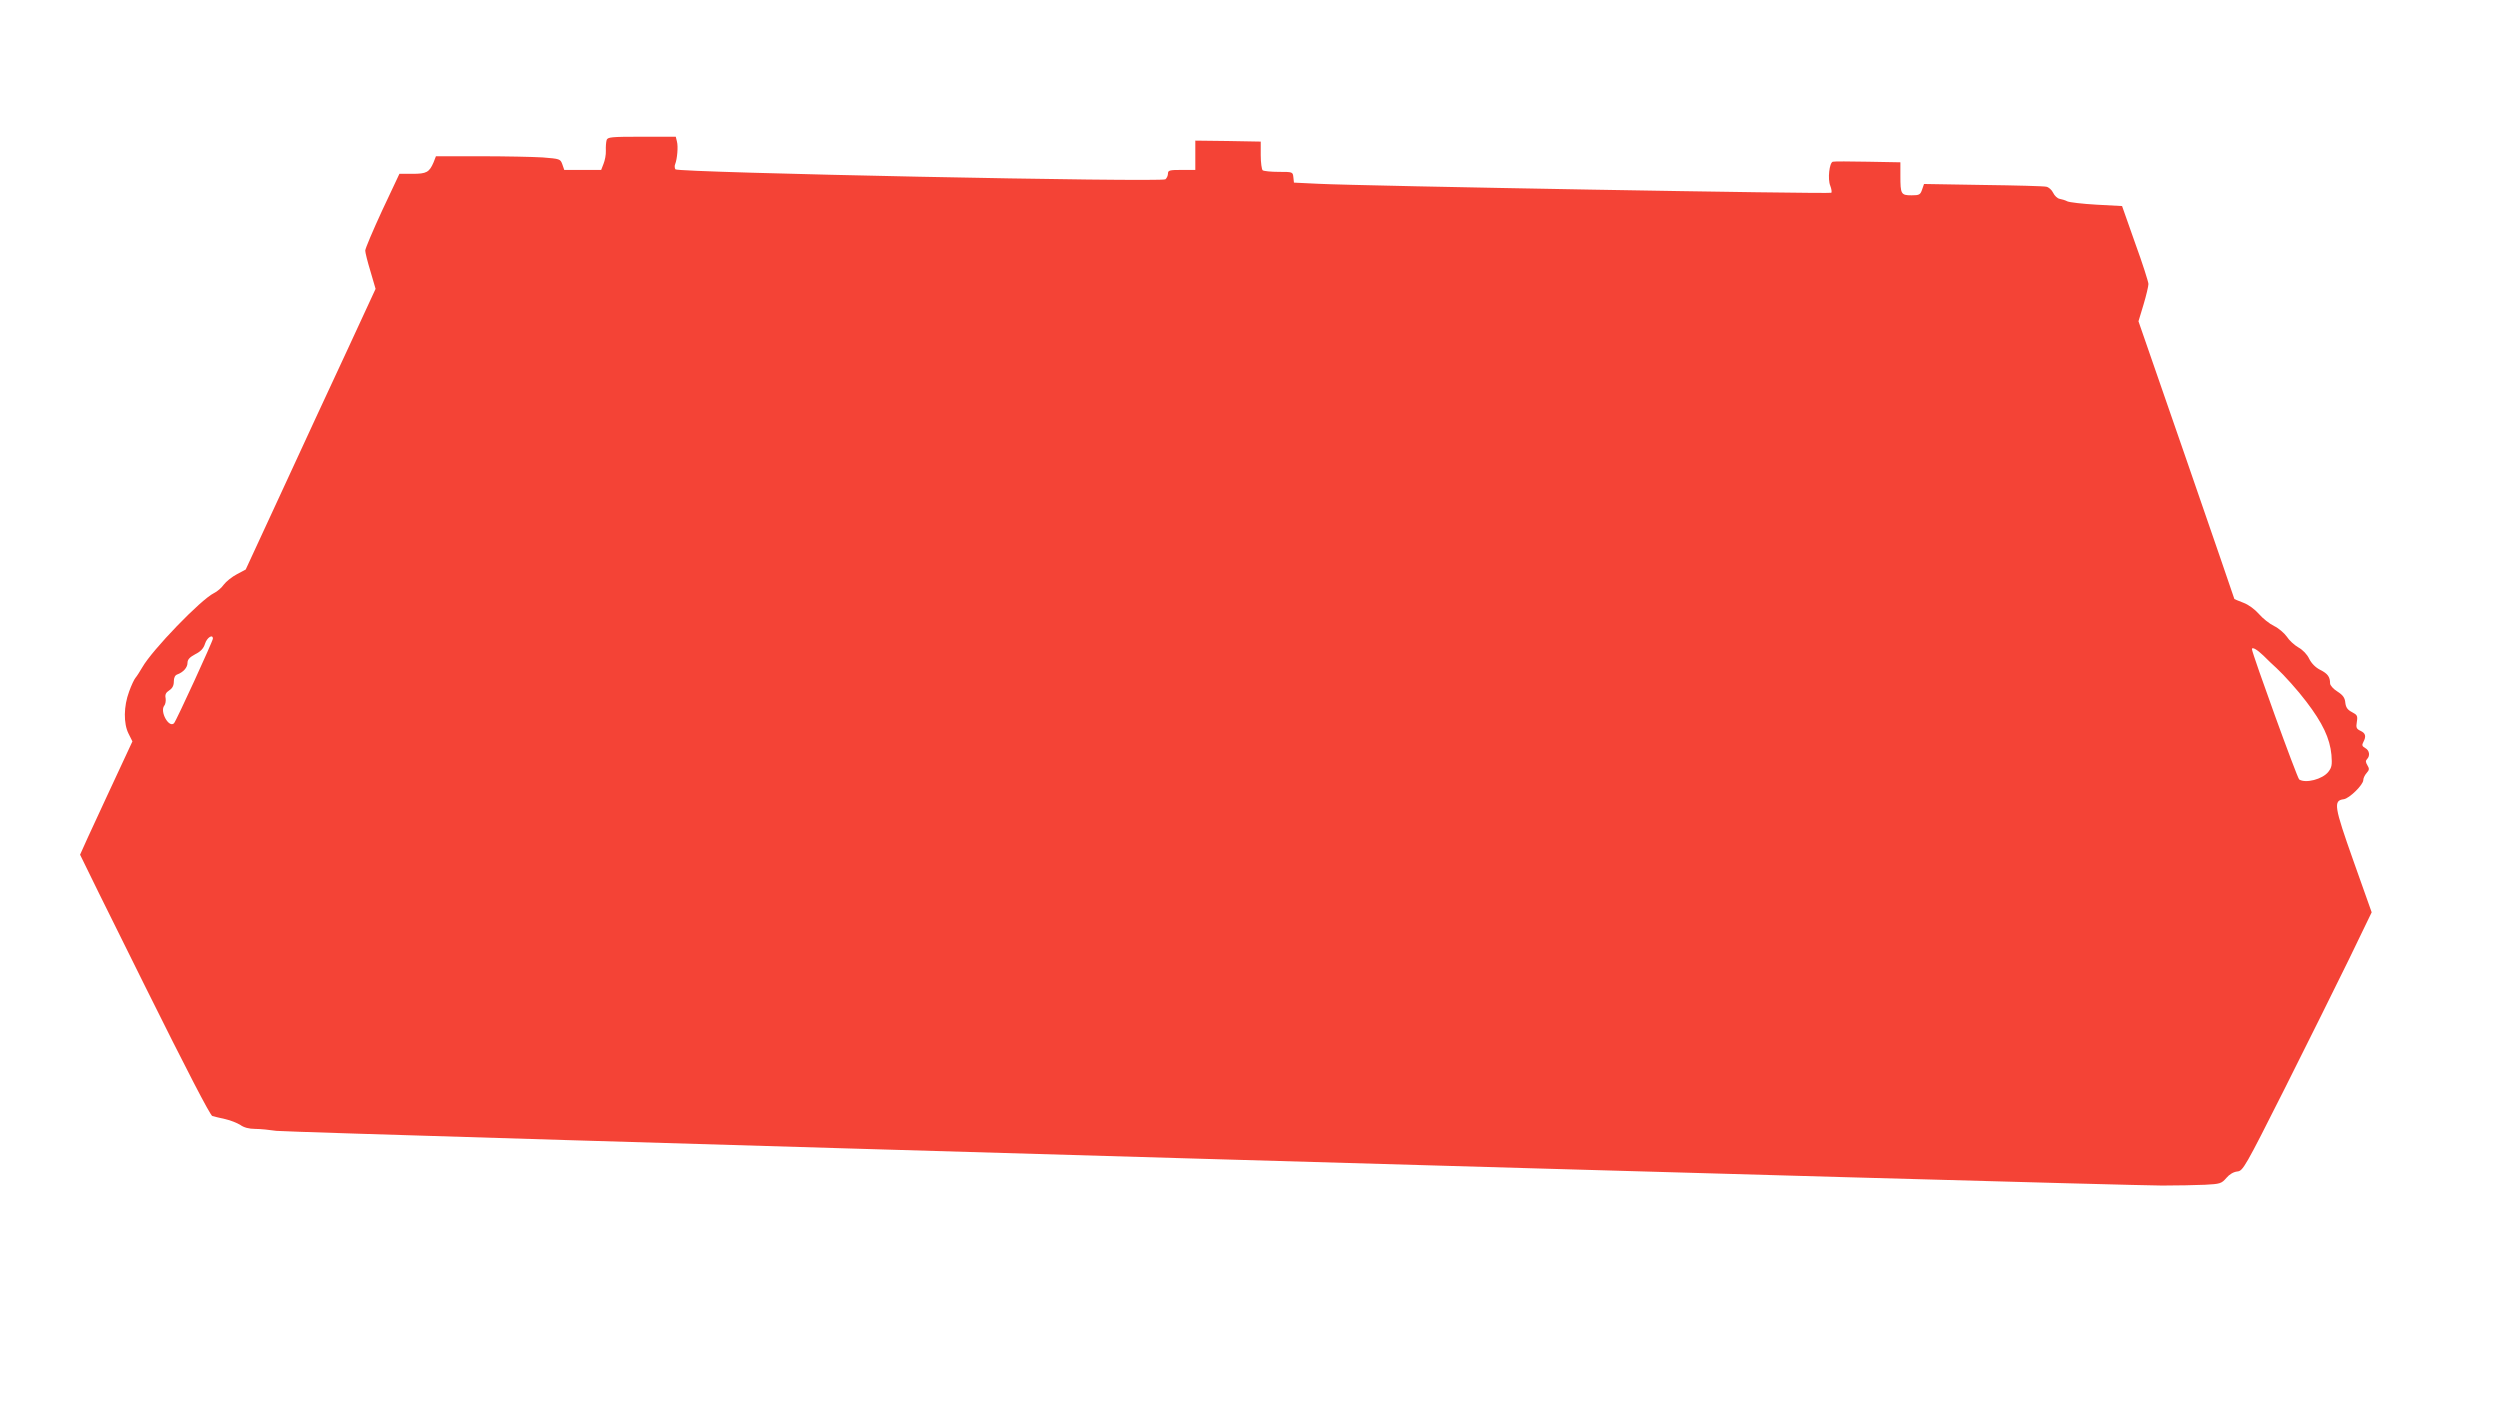 <?xml version="1.0" standalone="no"?>
<!DOCTYPE svg PUBLIC "-//W3C//DTD SVG 20010904//EN"
 "http://www.w3.org/TR/2001/REC-SVG-20010904/DTD/svg10.dtd">
<svg version="1.0" xmlns="http://www.w3.org/2000/svg"
 width="1280pt" height="720pt" viewBox="0 0 1280 720"
 preserveAspectRatio="xMidYMid meet">
<g transform="translate(0,720) scale(0.1,-0.1)"
fill="#f44336" stroke="none">
<path d="M3106 6483 c-3 -10 -5 -34 -4 -55 1 -20 -5 -50 -12 -67 l-12 -31 -95
0 -94 0 -10 29 c-10 27 -12 28 -101 35 -50 3 -193 6 -318 6 l-228 0 -12 -31
c-22 -51 -36 -59 -108 -59 l-67 0 -88 -187 c-48 -104 -87 -196 -87 -206 0 -10
12 -58 27 -107 l26 -89 -147 -318 c-82 -175 -231 -498 -333 -719 l-185 -400
-45 -24 c-25 -13 -55 -37 -67 -53 -11 -16 -34 -36 -51 -44 -67 -33 -316 -291
-366 -379 -13 -22 -28 -46 -35 -54 -7 -8 -22 -40 -33 -71 -28 -75 -29 -163 -3
-215 l20 -40 -134 -288 c-74 -159 -134 -290 -134 -292 0 -2 148 -302 330 -668
217 -437 336 -666 347 -670 10 -3 40 -10 67 -16 27 -6 61 -20 77 -30 18 -13
44 -20 76 -20 26 0 75 -5 108 -10 56 -9 9361 -279 9655 -280 74 0 173 2 219 4
78 4 85 6 110 35 16 19 37 31 56 33 29 3 38 18 242 423 116 231 264 529 329
662 l117 242 -93 262 c-100 282 -104 310 -50 317 29 4 100 74 100 98 0 10 8
26 17 36 14 16 15 22 4 40 -9 15 -10 23 -2 31 17 17 13 45 -9 57 -16 9 -18 15
-10 30 16 30 12 46 -14 58 -21 10 -24 16 -19 46 5 31 2 36 -25 50 -23 12 -31
24 -34 48 -2 25 -12 39 -40 57 -21 13 -38 32 -38 42 0 33 -12 50 -50 69 -24
12 -45 33 -57 57 -10 22 -33 46 -55 58 -21 12 -48 37 -60 56 -13 18 -42 43
-65 54 -23 11 -58 39 -77 61 -21 24 -53 48 -80 58 -25 10 -46 18 -46 19 0 1
-110 322 -245 712 l-246 710 26 86 c14 47 25 94 25 105 0 10 -30 105 -68 209
l-67 190 -130 7 c-72 4 -139 12 -150 17 -11 6 -29 11 -40 13 -11 2 -26 16 -33
31 -7 15 -23 29 -35 31 -12 3 -158 7 -324 9 l-302 5 -10 -29 c-9 -26 -14 -29
-54 -29 -54 0 -57 6 -57 100 l0 69 -167 3 c-93 2 -173 2 -179 0 -18 -5 -27
-90 -13 -123 6 -16 9 -33 5 -36 -7 -7 -2412 35 -2626 46 l-125 6 -3 28 c-3 27
-4 27 -75 27 -40 0 -76 4 -82 8 -5 4 -10 39 -10 77 l0 70 -167 3 -168 2 0 -75
0 -75 -70 0 c-62 0 -70 -2 -70 -19 0 -10 -6 -23 -13 -29 -19 -16 -2498 34
-2509 51 -4 6 -5 19 -1 27 10 25 16 89 9 115 l-6 25 -175 0 c-157 0 -174 -2
-179 -17z m-2016 -2553 c0 -12 -188 -422 -199 -433 -26 -26 -74 60 -50 90 6 7
9 24 7 38 -4 18 1 29 18 40 17 11 24 25 24 46 0 19 6 32 18 36 30 11 52 35 52
59 0 17 11 29 39 44 28 14 43 29 51 55 10 31 40 50 40 25z m10499 -87 c21 -21
51 -50 67 -64 37 -34 110 -115 152 -171 84 -110 121 -188 129 -273 4 -51 2
-64 -16 -87 -30 -38 -116 -60 -149 -39 -10 6 -242 647 -242 667 0 14 27 -2 59
-33z"/>
</g>
</svg>
